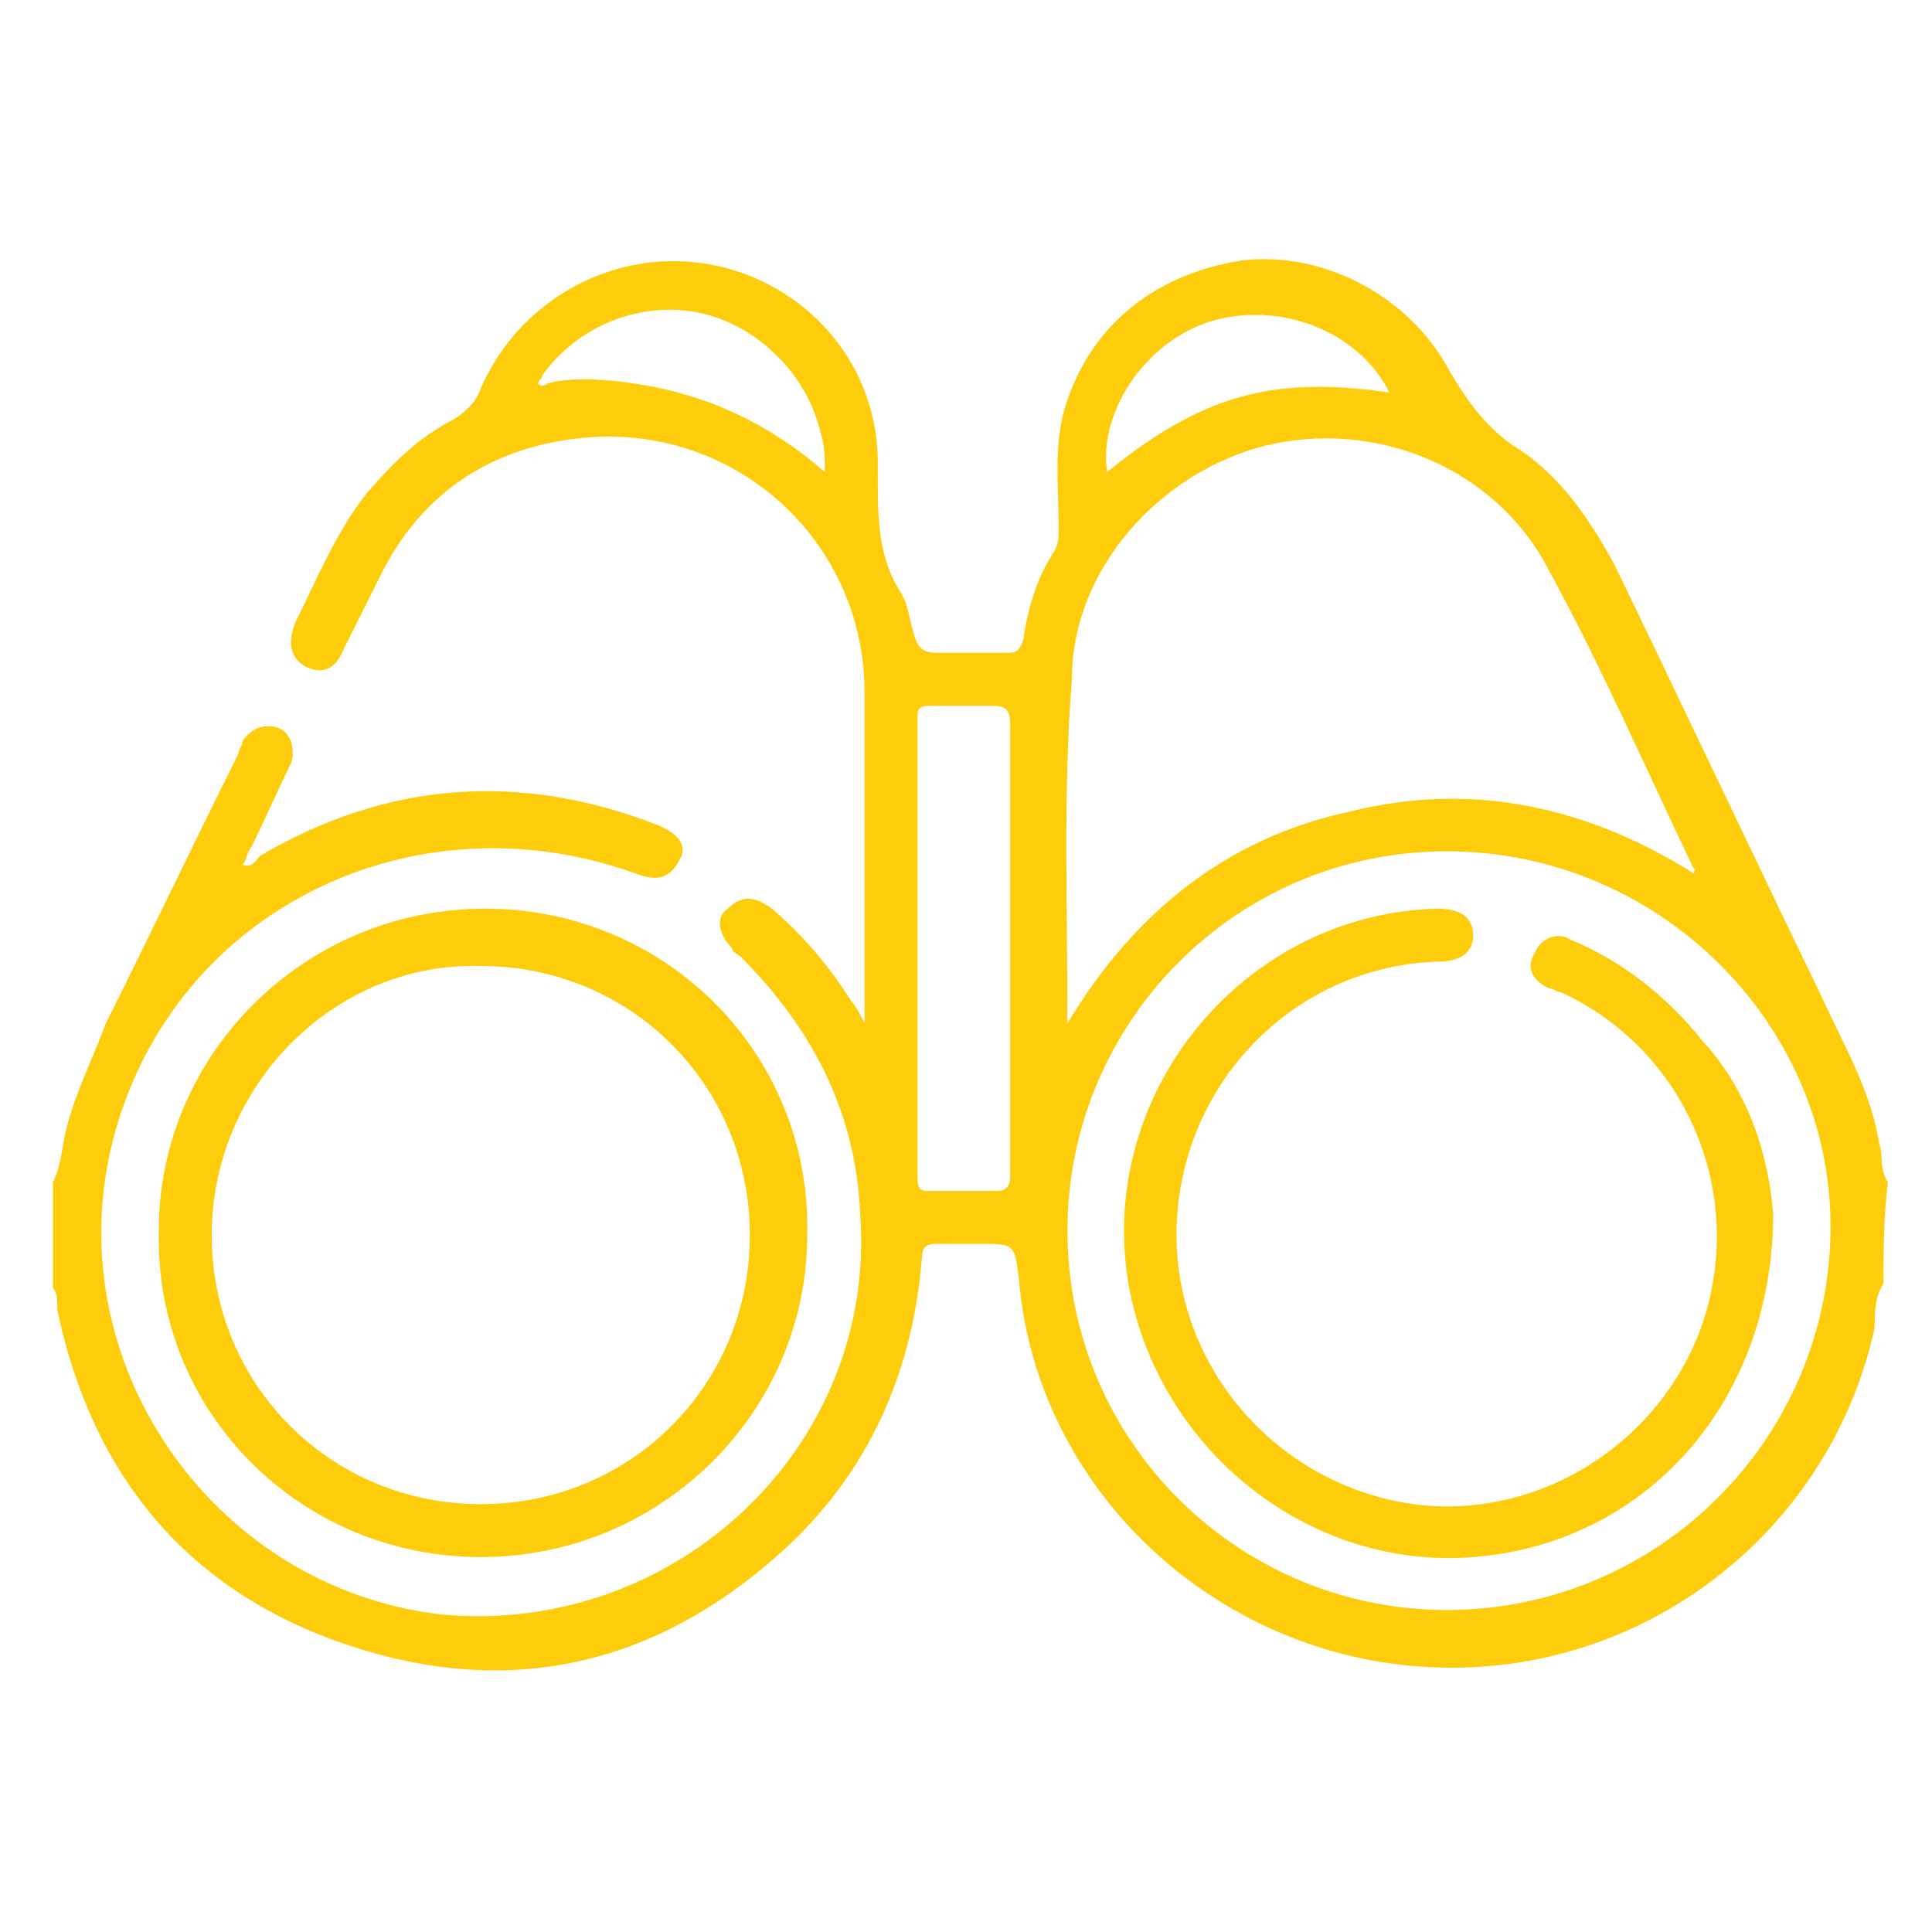 <?xml version="1.0" encoding="utf-8"?>
<!-- Generator: Adobe Illustrator 26.0.2, SVG Export Plug-In . SVG Version: 6.00 Build 0)  -->
<svg version="1.1" id="Layer_1" xmlns="http://www.w3.org/2000/svg" xmlns:xlink="http://www.w3.org/1999/xlink" x="0px" y="0px"
	 viewBox="0 0 43.8 43.8" style="enable-background:new 0 0 43.8 43.8;" xml:space="preserve">
<style type="text/css">
	.st0{fill:#FDCD0C;}
</style>
<g>
	<g>
		<path class="st0" d="M42.7,29.1c-0.2,0.3-0.2,0.7-0.2,1c-1,4.6-5.2,7.9-10,7.7c-4.9-0.2-9-4-9.4-8.8c-0.1-0.8-0.1-0.8-0.9-0.8
			c-0.3,0-0.7,0-1,0c-0.2,0-0.3,0.1-0.3,0.3c-0.2,2.6-1.2,4.9-3.2,6.7c-2.9,2.6-6.2,3.3-9.8,2.1c-3.6-1.2-5.8-3.8-6.6-7.6
			c0-0.2,0-0.4-0.1-0.5c0-0.8,0-1.6,0-2.4c0.2-0.4,0.2-0.8,0.3-1.2c0.2-0.8,0.6-1.6,0.9-2.4c1-2,2-4.1,3-6.1c0-0.1,0.1-0.2,0.1-0.3
			c0.2-0.3,0.5-0.4,0.8-0.3c0.3,0.1,0.4,0.5,0.3,0.8c-0.3,0.6-0.6,1.3-0.9,1.9c-0.1,0.1-0.1,0.3-0.2,0.4c0.2,0.1,0.3-0.1,0.4-0.2
			c2.9-1.7,5.9-1.9,9-0.7c0.5,0.2,0.7,0.5,0.5,0.8c-0.2,0.4-0.5,0.5-1,0.3C9.4,18,4,20.6,2.6,25.7C1.2,30.8,4.8,36,10,36.6
			c5.3,0.5,9.9-3.8,9.5-9.1c-0.1-2.3-1.1-4.2-2.7-5.8c-0.1-0.1-0.2-0.1-0.2-0.2c-0.3-0.3-0.4-0.7-0.1-0.9c0.3-0.3,0.6-0.3,1,0
			c0.7,0.6,1.3,1.3,1.8,2.1c0.1,0.1,0.2,0.3,0.3,0.5c0-0.2,0-0.4,0-0.5c0-2.3,0-4.6,0-7c0-3.3-2.7-5.9-6-5.8c-2.2,0.1-3.9,1.1-4.9,3
			c-0.3,0.6-0.6,1.2-0.9,1.8c-0.2,0.5-0.5,0.6-0.9,0.4c-0.3-0.2-0.4-0.5-0.2-1c0.5-1,0.9-2,1.6-2.9c0.6-0.7,1.2-1.3,2-1.7
			c0.3-0.2,0.5-0.4,0.6-0.7C11.3,7.9,12,7,13.2,6.4c3.1-1.5,6.7,0.7,6.7,4.1c0,0.1,0,0.2,0,0.3c0,0.9,0,1.8,0.5,2.6
			c0.2,0.3,0.2,0.6,0.3,0.9c0.1,0.4,0.2,0.5,0.6,0.5c0.5,0,1,0,1.5,0c0.2,0,0.3,0,0.4-0.3c0.1-0.7,0.3-1.4,0.7-2
			c0.1-0.2,0.1-0.3,0.1-0.5c0-0.9-0.1-1.8,0.1-2.6c0.5-1.9,2-3.2,4.1-3.5c1.8-0.2,3.7,0.8,4.6,2.4c0.4,0.7,0.8,1.3,1.5,1.8
			c1,0.6,1.7,1.6,2.3,2.7c1.6,3.3,3.1,6.5,4.7,9.8c0.5,1.1,1.1,2.1,1.3,3.3c0.1,0.3,0,0.6,0.2,0.9C42.7,27.6,42.7,28.4,42.7,29.1z
			 M32.8,19.3c-4.8,0-8.6,3.9-8.6,8.6c0,4.8,3.9,8.6,8.6,8.6c4.8,0,8.7-3.9,8.7-8.7C41.5,23.2,37.6,19.3,32.8,19.3z M24.2,23.2
			c1.5-2.5,3.6-4.2,6.4-4.8c2.8-0.7,5.4-0.1,7.8,1.4c0-0.1,0.1-0.1,0-0.1c-1.1-2.3-2.1-4.6-3.3-6.8c-1.2-2.3-3.9-3.4-6.4-2.8
			c-2.4,0.6-4.4,2.8-4.4,5.3C24.1,17.9,24.2,20.5,24.2,23.2z M20.8,21.5c0,1.7,0,3.5,0,5.2c0,0.3,0.1,0.3,0.3,0.3c0.5,0,1,0,1.5,0
			c0.2,0,0.3-0.1,0.3-0.3c0-0.9,0-1.9,0-2.8c0-2.5,0-5,0-7.5c0-0.3-0.1-0.4-0.4-0.4c-0.5,0-0.9,0-1.4,0c-0.3,0-0.3,0.1-0.3,0.3
			C20.8,18,20.8,19.7,20.8,21.5z M18.7,10.7c0-0.3,0-0.6-0.1-0.9c-0.3-1.3-1.4-2.4-2.7-2.7c-1.4-0.3-2.8,0.3-3.6,1.4
			c0,0.1-0.1,0.1-0.1,0.2c0.1,0.1,0.2,0,0.2,0c0.3-0.1,0.7-0.1,1-0.1C15.5,8.7,17.2,9.4,18.7,10.7z M31.5,8.9
			c-0.7-1.4-2.5-2.1-4.1-1.6c-1.5,0.5-2.5,2.1-2.3,3.4C27.2,9,28.8,8.5,31.5,8.9z"/>
		<path class="st0" d="M11,20.6c4.1,0,7.4,3.3,7.3,7.4c0,4-3.3,7.3-7.4,7.3c-4.1,0-7.4-3.3-7.3-7.4C3.6,23.9,6.9,20.6,11,20.6z
			 M4.8,28c0,3.4,2.7,6.1,6.1,6.1c3.4,0,6.1-2.7,6.1-6.1c0-3.4-2.7-6.1-6.1-6.1C7.6,21.8,4.8,24.6,4.8,28z"/>
		<path class="st0" d="M40.2,27.5c0,4.3-2.9,7.5-6.8,7.8c-3.7,0.3-7.1-2.4-7.8-6.1c-0.8-4.4,2.6-8.5,7-8.6c0.5,0,0.8,0.2,0.8,0.6
			c0,0.4-0.3,0.6-0.8,0.6c-3.1,0.1-5.6,2.5-5.9,5.6c-0.3,3.1,1.8,5.9,4.8,6.6c3,0.7,6.1-1.1,7.1-4c1-3-0.4-6.2-3.2-7.5
			c-0.1,0-0.2-0.1-0.3-0.1c-0.4-0.2-0.5-0.5-0.3-0.8c0.1-0.3,0.5-0.5,0.8-0.3c1.2,0.5,2.2,1.3,3,2.3C39.7,24.8,40.1,26.3,40.2,27.5z
			"/>
	</g>
</g>
</svg>
